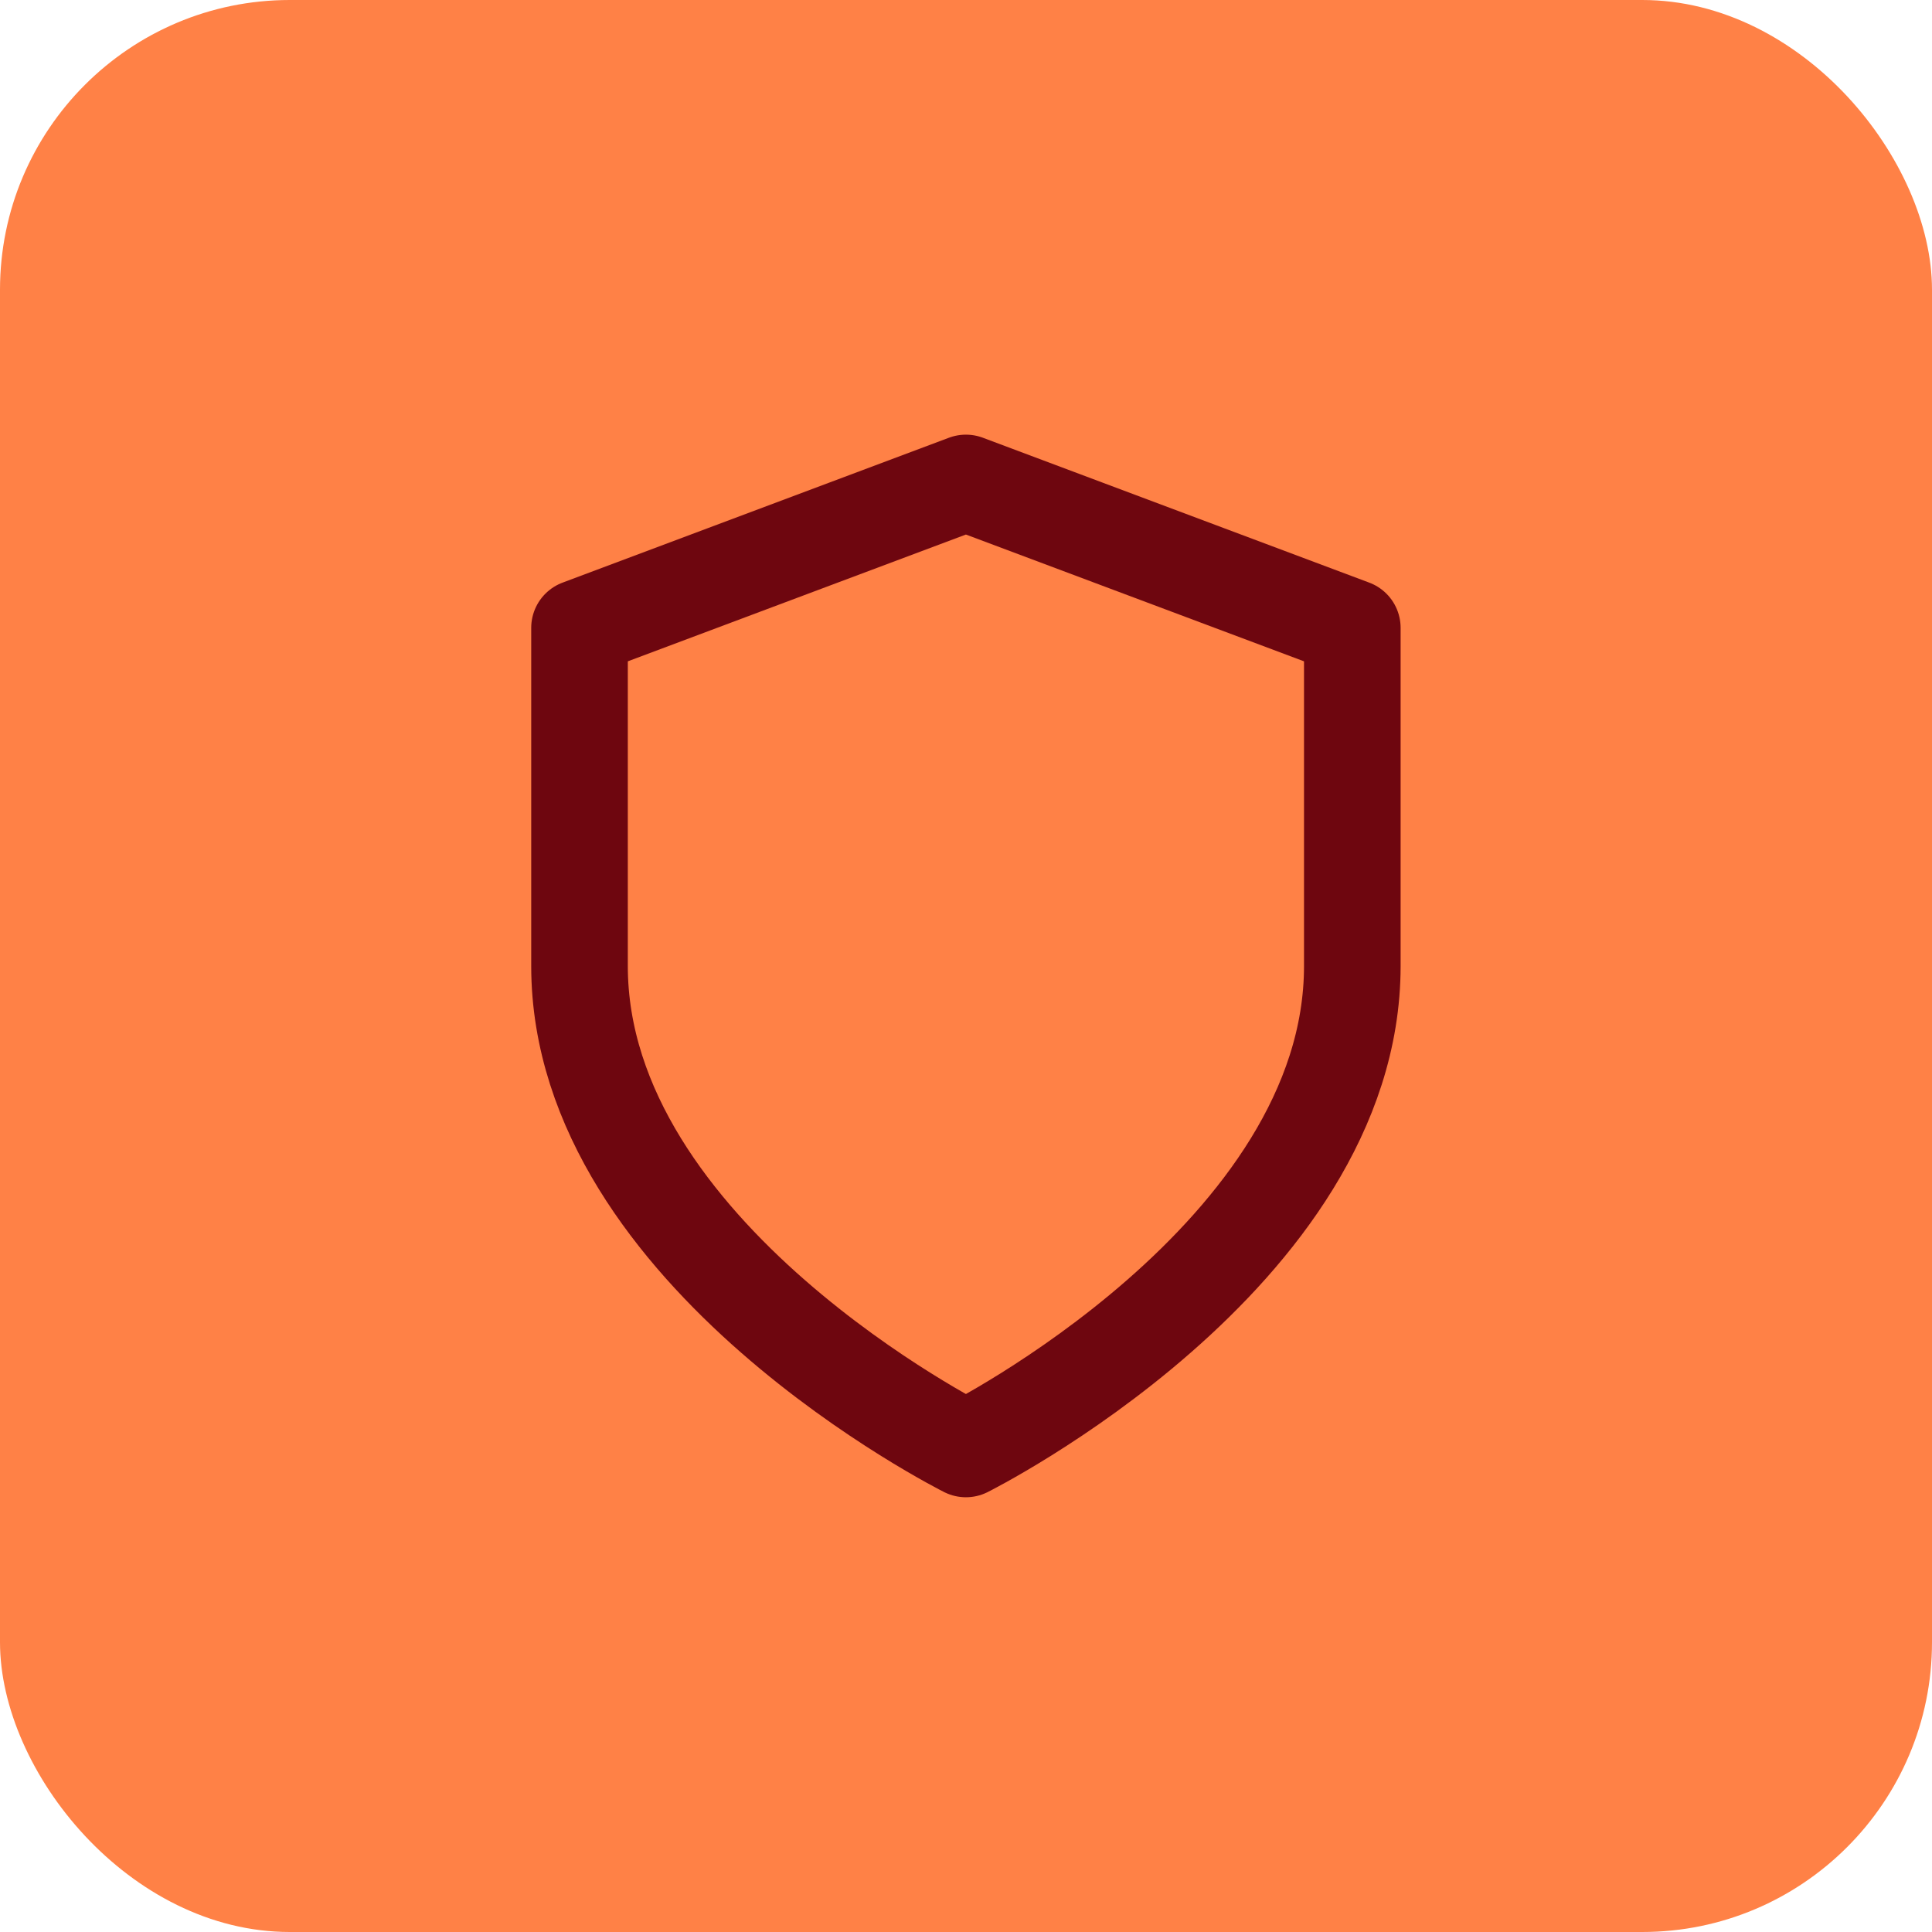 <svg width="88" height="88" viewBox="0 0 88 88" fill="none" xmlns="http://www.w3.org/2000/svg">
<rect width="88" height="88" rx="13.2" fill="#FF8146"/>
<path d="M43.996 65.998C43.996 65.998 61.596 57.198 61.596 43.998V28.598L43.996 21.998L26.396 28.598V43.998C26.396 57.198 43.996 65.998 43.996 65.998Z" stroke="#6E060F" stroke-width="4.4" stroke-linecap="round" stroke-linejoin="round"/>
</svg>
